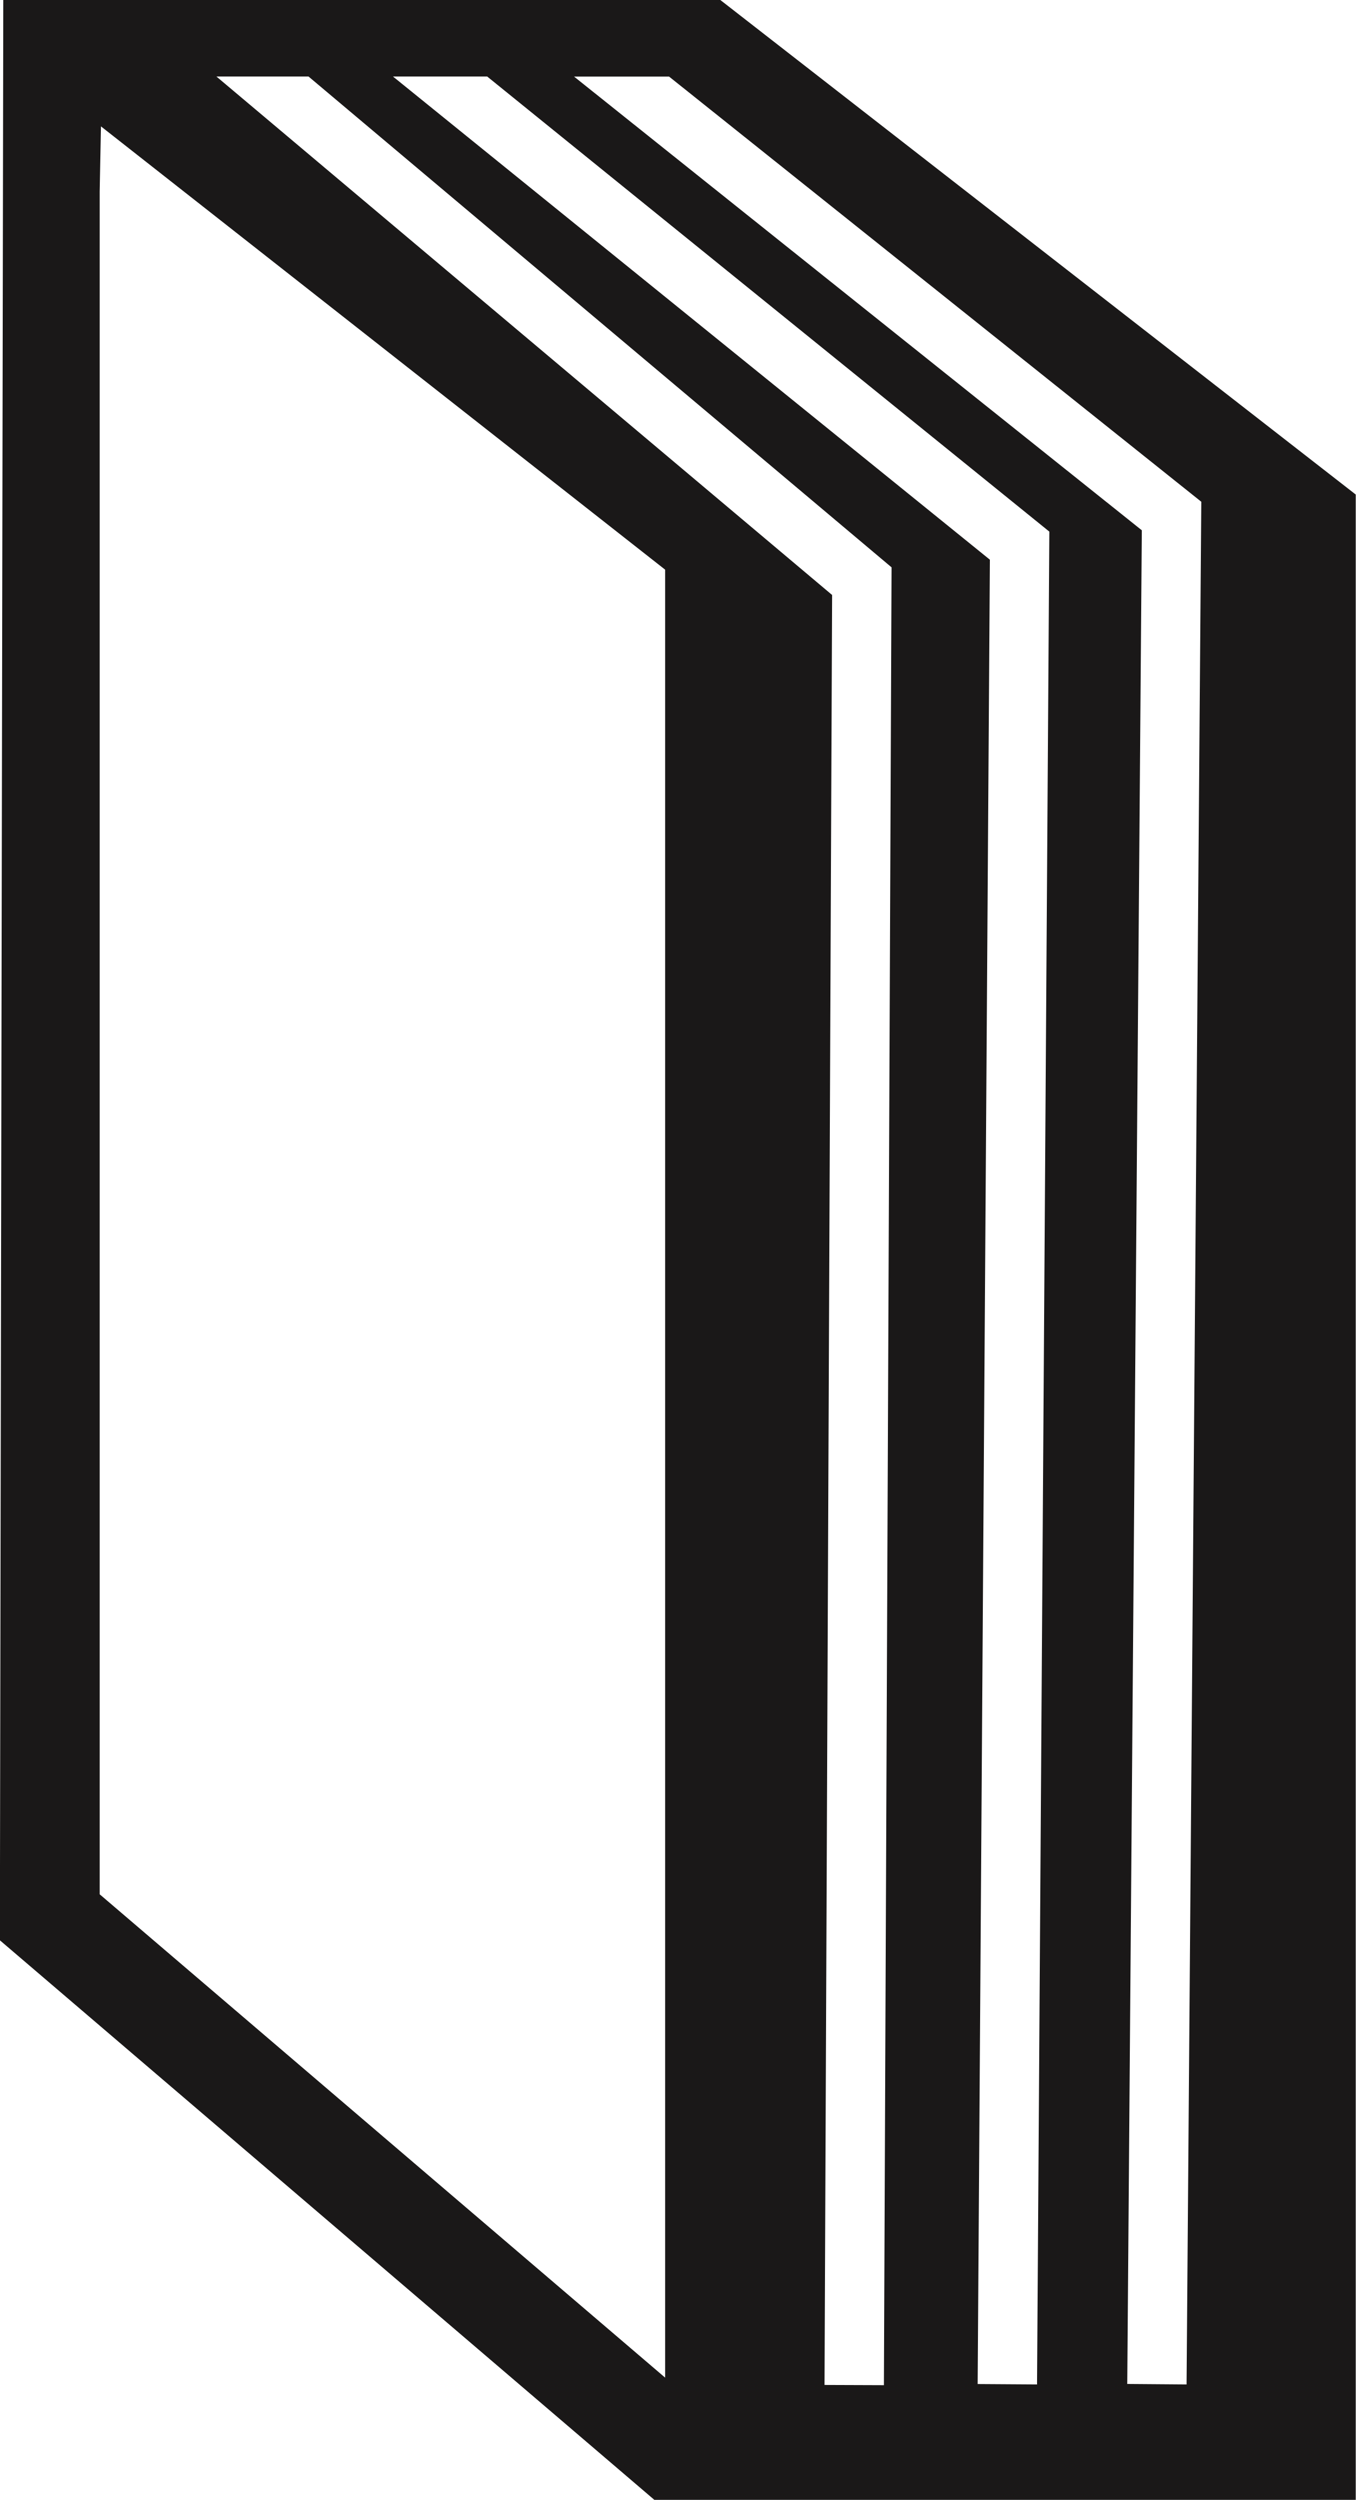 <svg xmlns="http://www.w3.org/2000/svg" width="52.005" height="95.872" viewBox="0 0 52.005 95.872">
  <path id="Cabinets-Plywood-Icon" d="M68.854,11.942h-27.5l-.131,74.411,25.1,21.46h26.9V30.908Zm-2.117,91.184L45.051,84.589v-65.3l.049-2.5,21.637,17Zm8.39.289-2.277-.009.291-68.646L49.529,14.877h3.532L75.421,33.7ZM81,103.387l-2.277-.016.469-69.964L56.3,14.877h3.613L81.472,32.33Zm5.735,0-2.275-.019.559-71.089-21.775-17.4h3.644L87.3,31.185Z" transform="translate(-41.228 -11.942)" fill="#1a1818"/>
</svg>
